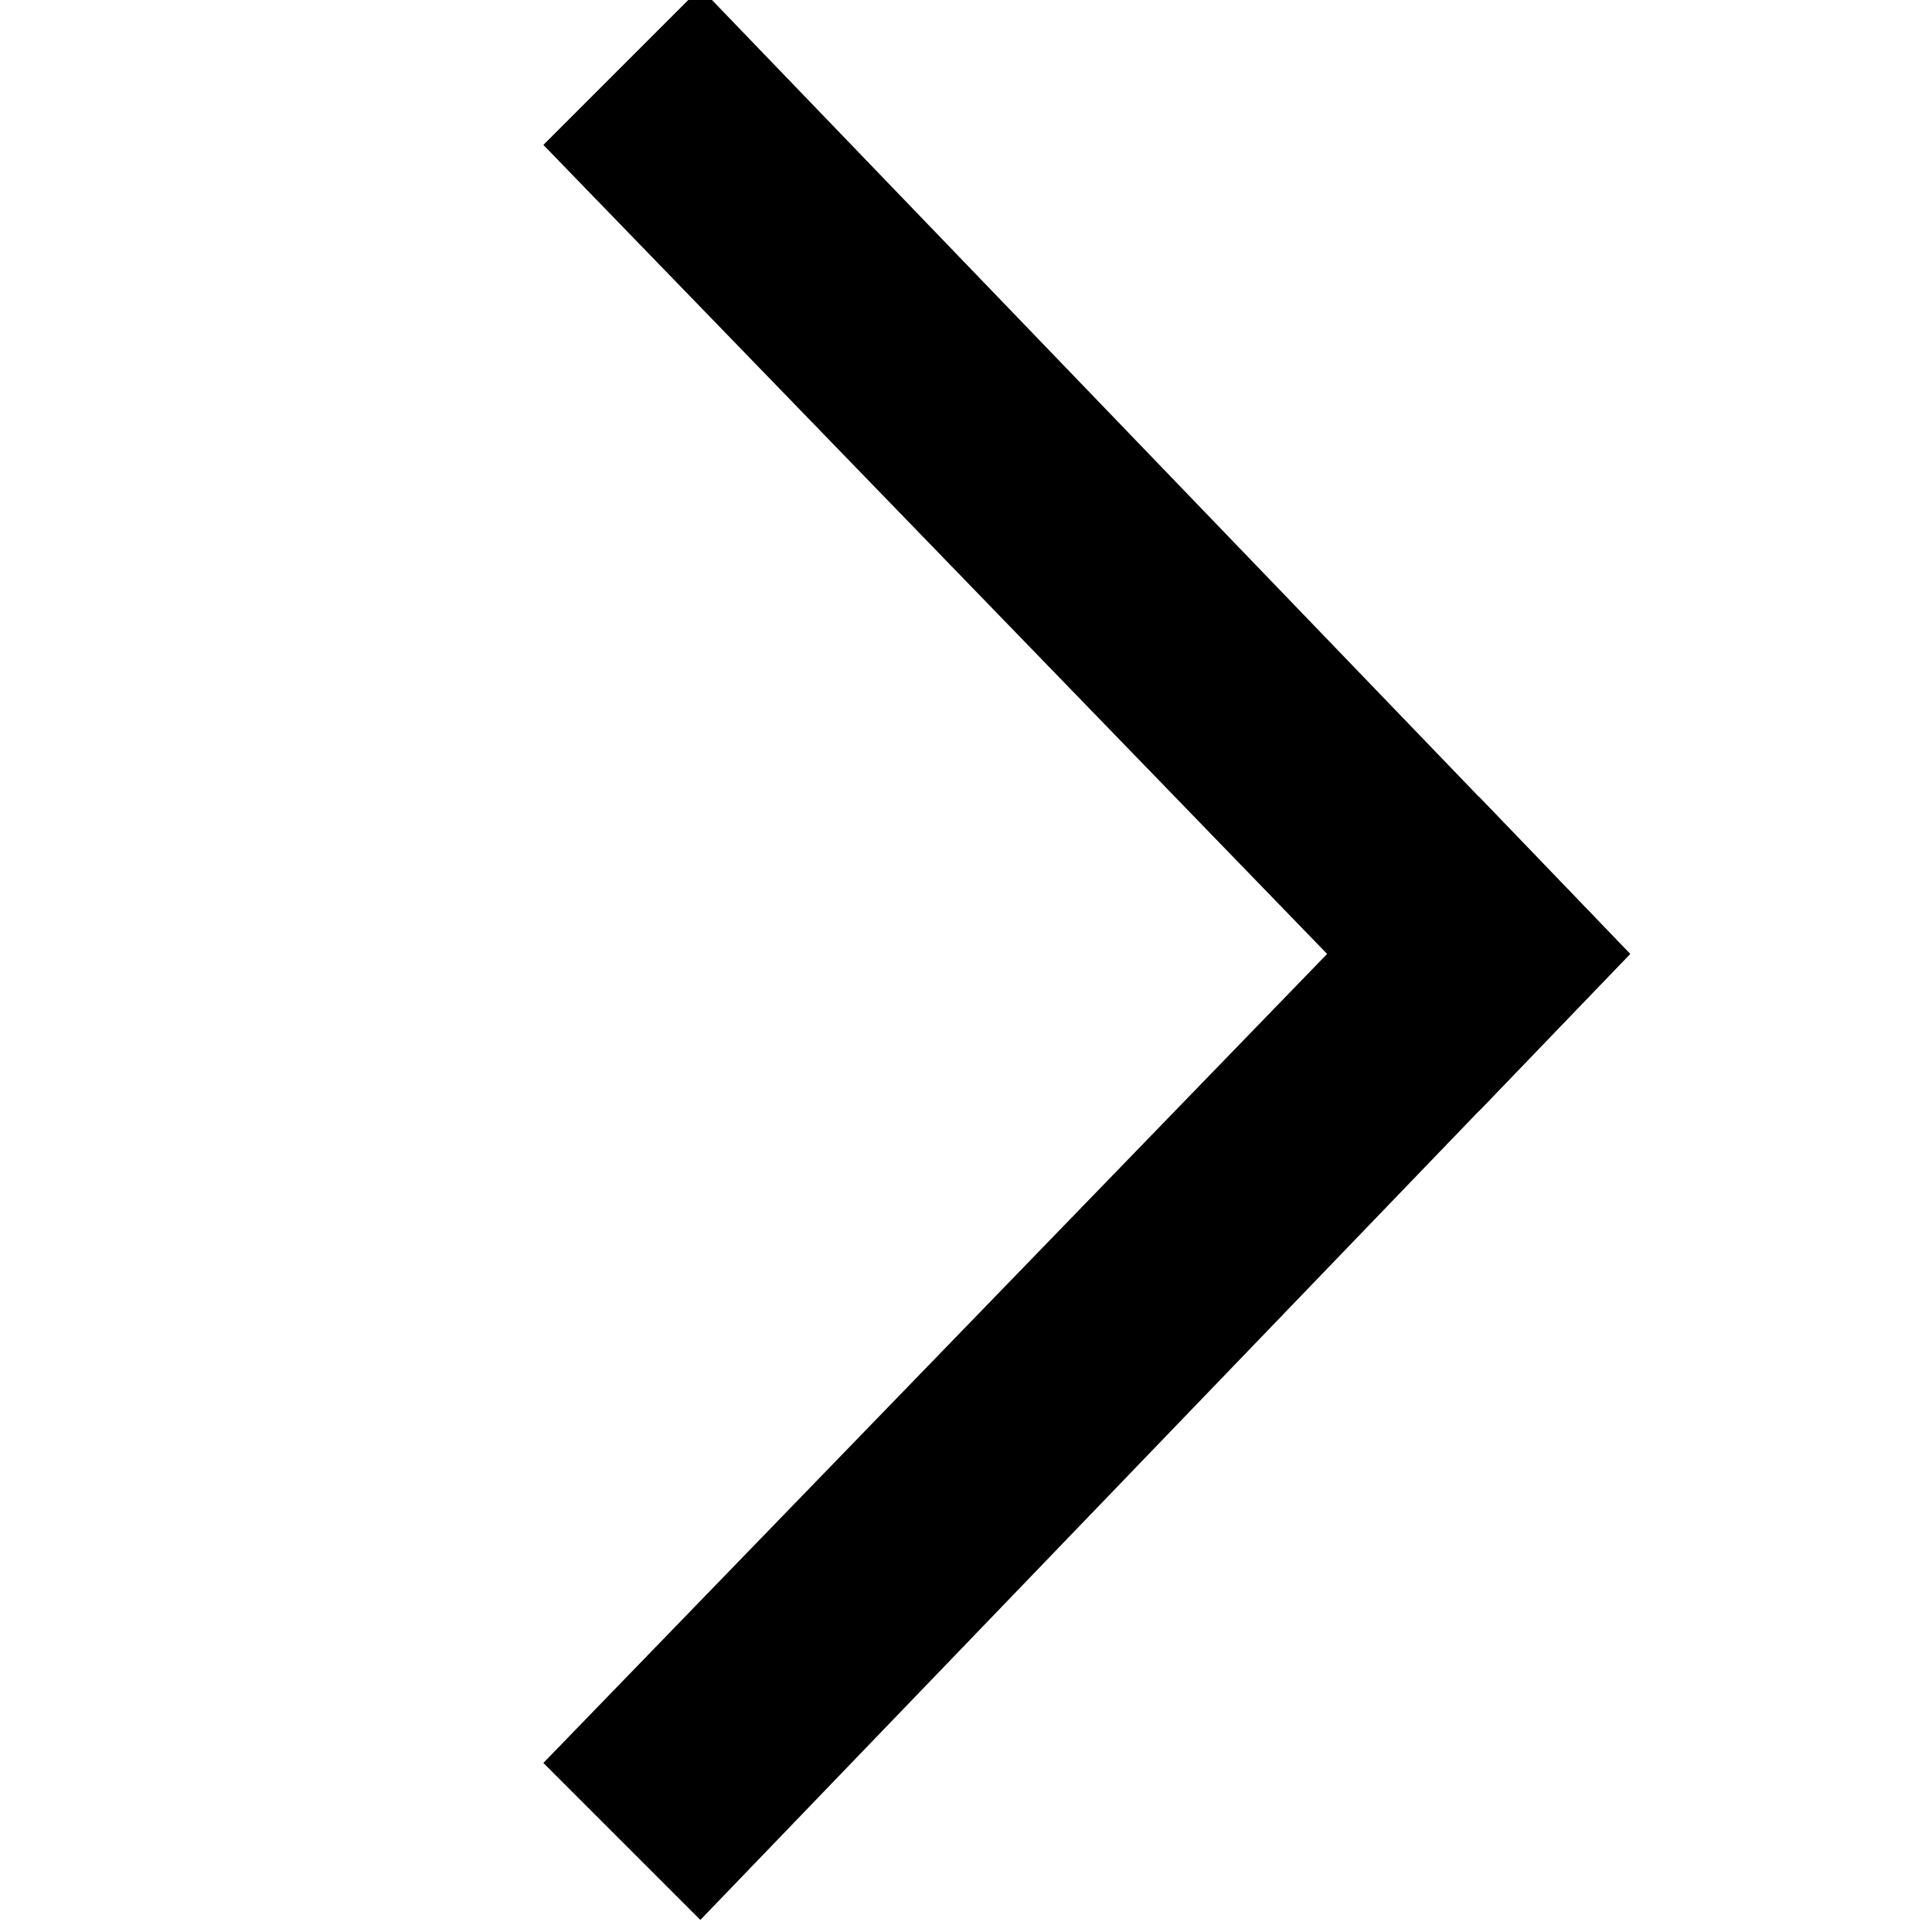 <?xml version="1.0" encoding="utf-8"?>
<!-- Generator: Adobe Illustrator 22.0.1, SVG Export Plug-In . SVG Version: 6.00 Build 0)  -->
<svg version="1.1" id="Layer_1" xmlns="http://www.w3.org/2000/svg" xmlns:xlink="http://www.w3.org/1999/xlink" x="0px" y="0px"
	 viewBox="0 0 32 32" style="enable-background:new 0 0 32 32;" xml:space="preserve">
<g>
	<polygon points="9,29.2 24.5,13.2 27,15.8 11.6,31.8 	"/>
	<polygon points="11.6,-0.2 27,15.8 24.5,18.4 9,2.4 	"/>
</g>
</svg>

